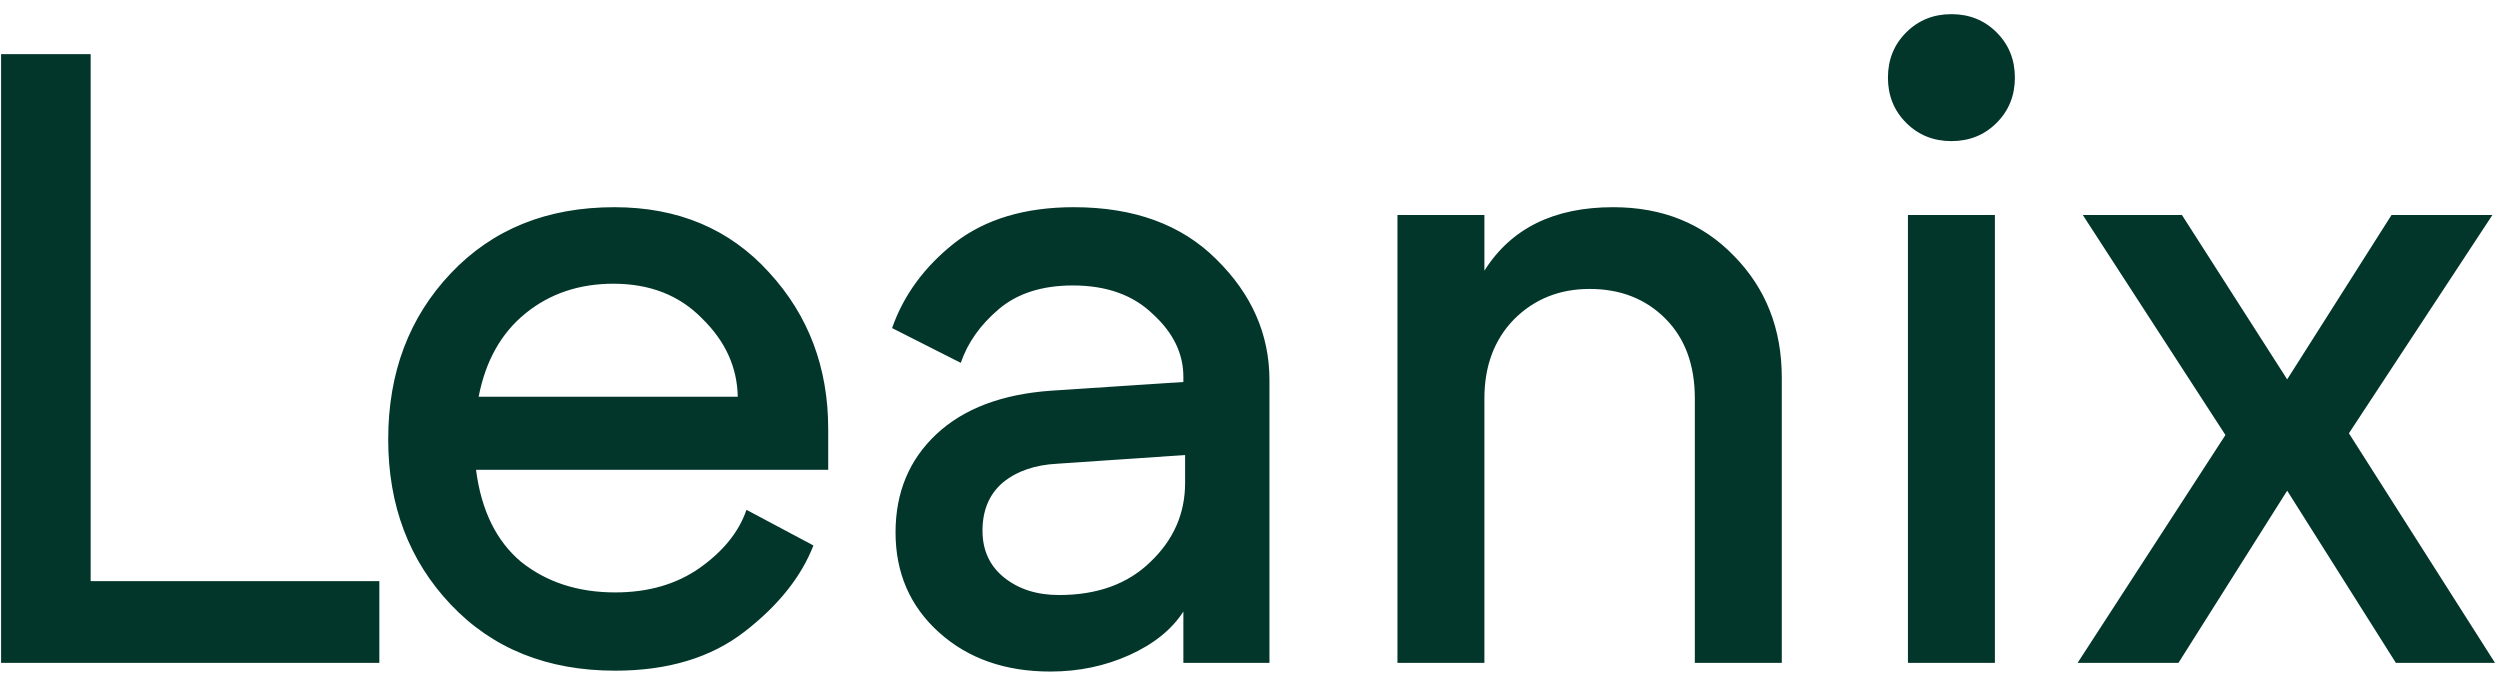 <svg xmlns="http://www.w3.org/2000/svg" width="92" height="25" viewBox="0 0 92 25" fill="none" class="w-[6.25rem] md:w-[7.5rem] h-[23.99px] md:h-[28.79px]" style="color: rgb(0, 0, 0);"><path d="M0.04 24.393V1.993H3.336V21.385H13.96V24.393H0.04ZM22.638 24.681C20.142 24.681 18.126 23.87 16.59 22.249C15.054 20.628 14.286 18.601 14.286 16.169C14.286 13.716 15.054 11.678 16.59 10.057C18.126 8.435 20.132 7.625 22.606 7.625C24.953 7.625 26.852 8.425 28.302 10.025C29.753 11.604 30.478 13.524 30.478 15.785V17.289H17.518C17.71 18.782 18.265 19.913 19.182 20.681C20.121 21.427 21.273 21.801 22.638 21.801C23.854 21.801 24.889 21.502 25.742 20.905C26.617 20.286 27.193 19.572 27.47 18.761L29.934 20.073C29.486 21.225 28.644 22.281 27.406 23.241C26.169 24.201 24.58 24.681 22.638 24.681ZM17.614 14.601H27.15C27.129 13.513 26.692 12.553 25.838 11.721C25.006 10.867 23.918 10.441 22.574 10.441C21.316 10.441 20.238 10.803 19.342 11.529C18.446 12.254 17.87 13.278 17.614 14.601ZM38.652 24.713C36.988 24.713 35.623 24.233 34.556 23.273C33.49 22.313 32.956 21.086 32.956 19.593C32.956 18.121 33.458 16.916 34.46 15.977C35.463 15.038 36.871 14.505 38.684 14.377L43.548 14.057V13.865C43.548 13.011 43.175 12.243 42.428 11.561C41.703 10.857 40.722 10.505 39.484 10.505C38.354 10.505 37.447 10.793 36.764 11.369C36.082 11.945 35.612 12.606 35.356 13.353L32.828 12.073C33.255 10.857 34.023 9.811 35.132 8.937C36.263 8.062 37.724 7.625 39.516 7.625C41.735 7.625 43.484 8.265 44.764 9.545C46.066 10.825 46.716 12.307 46.716 13.993V24.393H43.548V22.505C43.122 23.166 42.46 23.7 41.564 24.105C40.668 24.51 39.698 24.713 38.652 24.713ZM36.156 19.529C36.156 20.254 36.423 20.83 36.956 21.257C37.49 21.683 38.162 21.897 38.972 21.897C40.38 21.897 41.5 21.491 42.332 20.681C43.186 19.87 43.612 18.899 43.612 17.769V16.745L38.908 17.065C38.076 17.108 37.404 17.342 36.892 17.769C36.402 18.195 36.156 18.782 36.156 19.529ZM51.426 24.393V7.913H54.626V9.961C55.608 8.403 57.186 7.625 59.362 7.625C61.176 7.625 62.658 8.222 63.81 9.417C64.984 10.611 65.57 12.105 65.57 13.897V24.393H62.37V14.665C62.37 13.428 62.008 12.446 61.282 11.721C60.557 10.995 59.629 10.633 58.498 10.633C57.389 10.633 56.461 11.006 55.714 11.753C54.989 12.499 54.626 13.47 54.626 14.665V24.393H51.426ZM70.212 24.393V7.913H73.412V24.393H70.212ZM70.148 4.521C69.7 4.073 69.476 3.518 69.476 2.857C69.476 2.195 69.7 1.641 70.148 1.193C70.596 0.745 71.151 0.521 71.812 0.521C72.474 0.521 73.028 0.745 73.476 1.193C73.924 1.641 74.148 2.195 74.148 2.857C74.148 3.518 73.924 4.073 73.476 4.521C73.028 4.969 72.474 5.193 71.812 5.193C71.151 5.193 70.596 4.969 70.148 4.521ZM76.456 24.393L81.896 16.009L76.648 7.913H80.296L84.168 13.961L88.008 7.913H91.72L86.44 15.945L91.816 24.393H88.168L84.168 18.057L80.168 24.393H76.456Z" fill="rgb(2, 54, 42)"></path></svg>